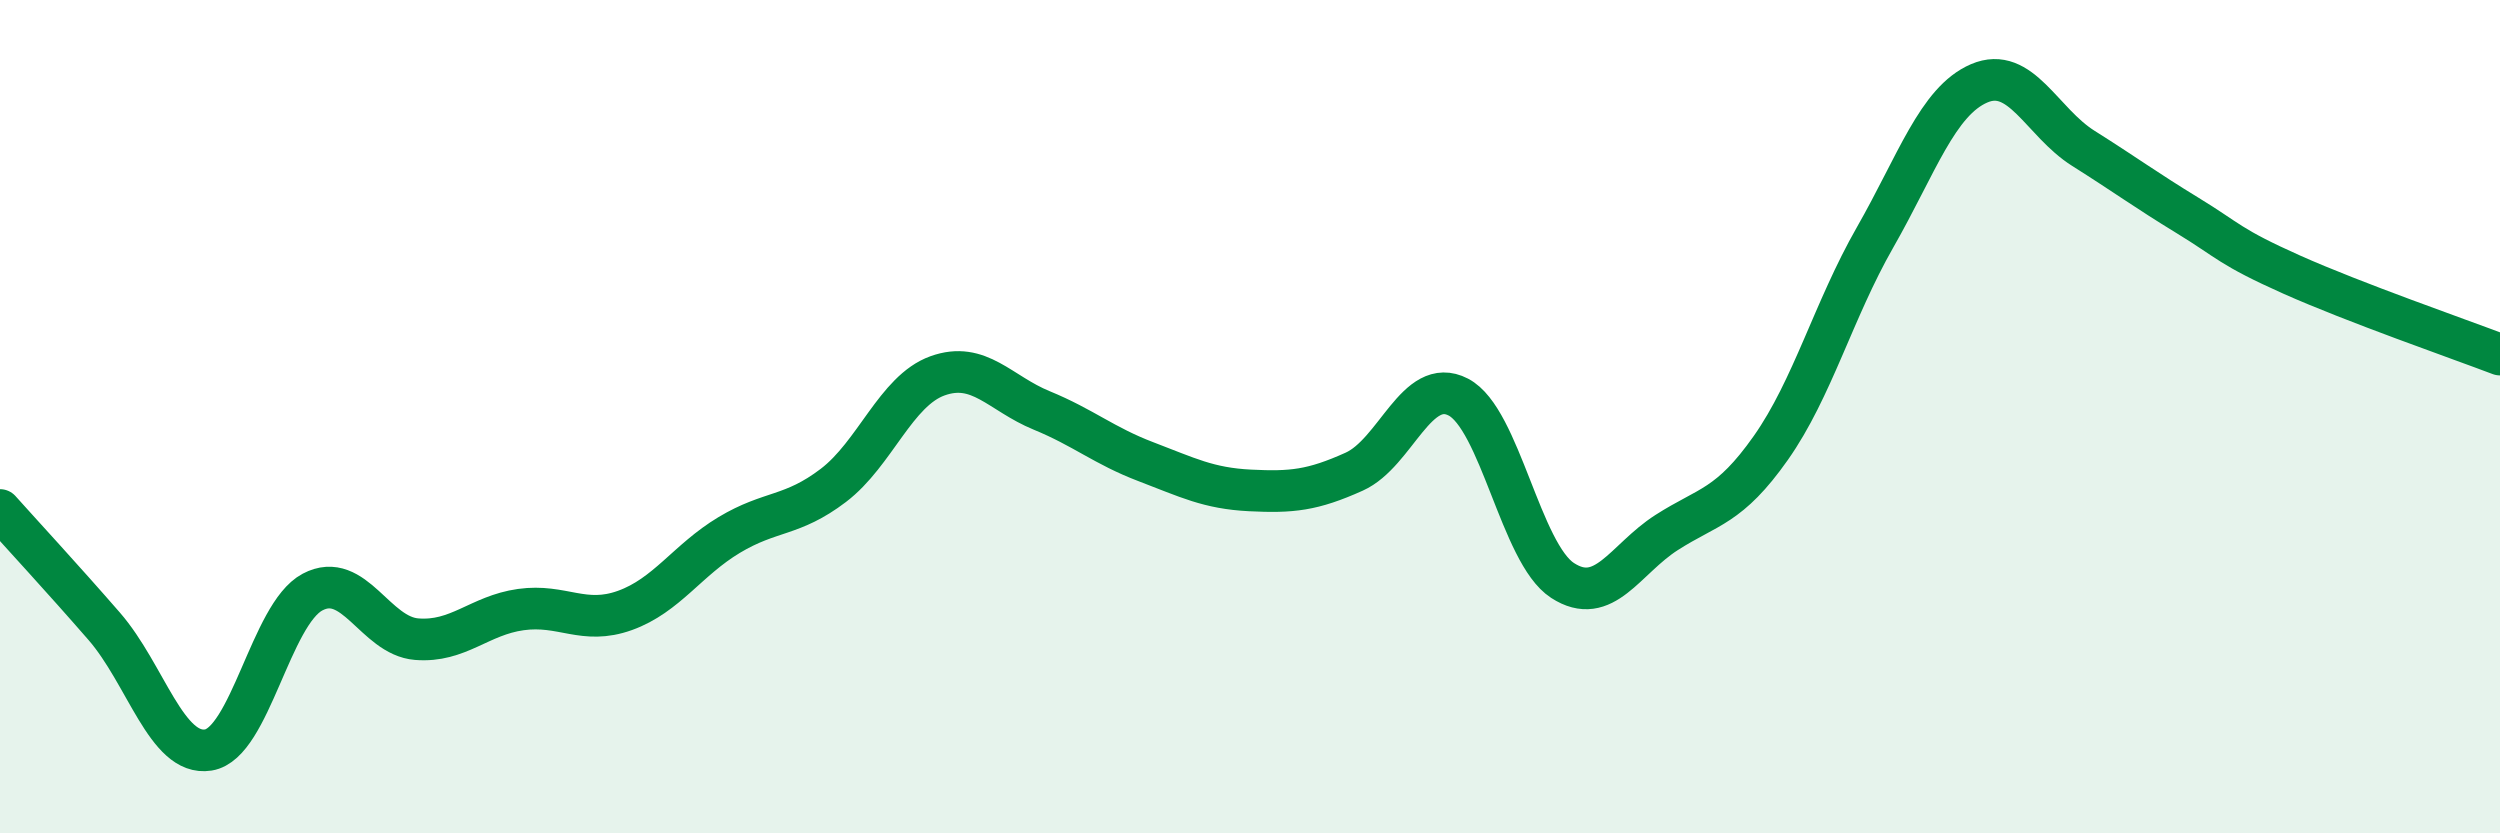 
    <svg width="60" height="20" viewBox="0 0 60 20" xmlns="http://www.w3.org/2000/svg">
      <path
        d="M 0,12.24 C 0.5,12.8 1.5,13.88 2.5,15.03 C 3.5,16.18 4,18.16 5,18 C 6,17.84 6.5,14.74 7.5,14.21 C 8.5,13.68 9,15.26 10,15.34 C 11,15.42 11.5,14.77 12.5,14.63 C 13.5,14.49 14,15.01 15,14.65 C 16,14.29 16.5,13.44 17.5,12.84 C 18.5,12.24 19,12.41 20,11.65 C 21,10.89 21.5,9.38 22.5,9.02 C 23.5,8.66 24,9.44 25,9.85 C 26,10.26 26.5,10.7 27.5,11.08 C 28.5,11.46 29,11.72 30,11.77 C 31,11.82 31.5,11.77 32.5,11.32 C 33.5,10.87 34,9.01 35,9.53 C 36,10.05 36.5,13.28 37.5,13.93 C 38.5,14.58 39,13.42 40,12.78 C 41,12.14 41.5,12.17 42.5,10.75 C 43.5,9.33 44,7.45 45,5.7 C 46,3.95 46.5,2.43 47.5,2 C 48.5,1.57 49,2.93 50,3.56 C 51,4.19 51.5,4.56 52.5,5.17 C 53.5,5.78 53.5,5.92 55,6.59 C 56.5,7.26 59,8.13 60,8.51L60 20L0 20Z"
        fill="#008740"
        opacity="0.1"
        stroke-linecap="round"
        stroke-linejoin="round"
      />
      <path
        d="M 0,12.24 C 0.5,12.8 1.5,13.88 2.5,15.03 C 3.5,16.18 4,18.16 5,18 C 6,17.84 6.5,14.74 7.5,14.21 C 8.5,13.68 9,15.26 10,15.34 C 11,15.42 11.5,14.77 12.5,14.63 C 13.5,14.49 14,15.01 15,14.65 C 16,14.29 16.5,13.44 17.5,12.84 C 18.5,12.24 19,12.41 20,11.65 C 21,10.89 21.5,9.38 22.5,9.02 C 23.5,8.66 24,9.44 25,9.85 C 26,10.26 26.5,10.7 27.5,11.08 C 28.5,11.46 29,11.72 30,11.77 C 31,11.82 31.5,11.77 32.5,11.32 C 33.5,10.87 34,9.01 35,9.53 C 36,10.05 36.5,13.28 37.5,13.93 C 38.5,14.58 39,13.42 40,12.78 C 41,12.14 41.5,12.17 42.5,10.75 C 43.5,9.33 44,7.45 45,5.7 C 46,3.95 46.5,2.43 47.5,2 C 48.5,1.57 49,2.93 50,3.56 C 51,4.19 51.5,4.56 52.5,5.17 C 53.5,5.78 53.5,5.92 55,6.59 C 56.5,7.26 59,8.13 60,8.51"
        stroke="#008740"
        stroke-width="1"
        fill="none"
        stroke-linecap="round"
        stroke-linejoin="round"
      />
    </svg>
  
